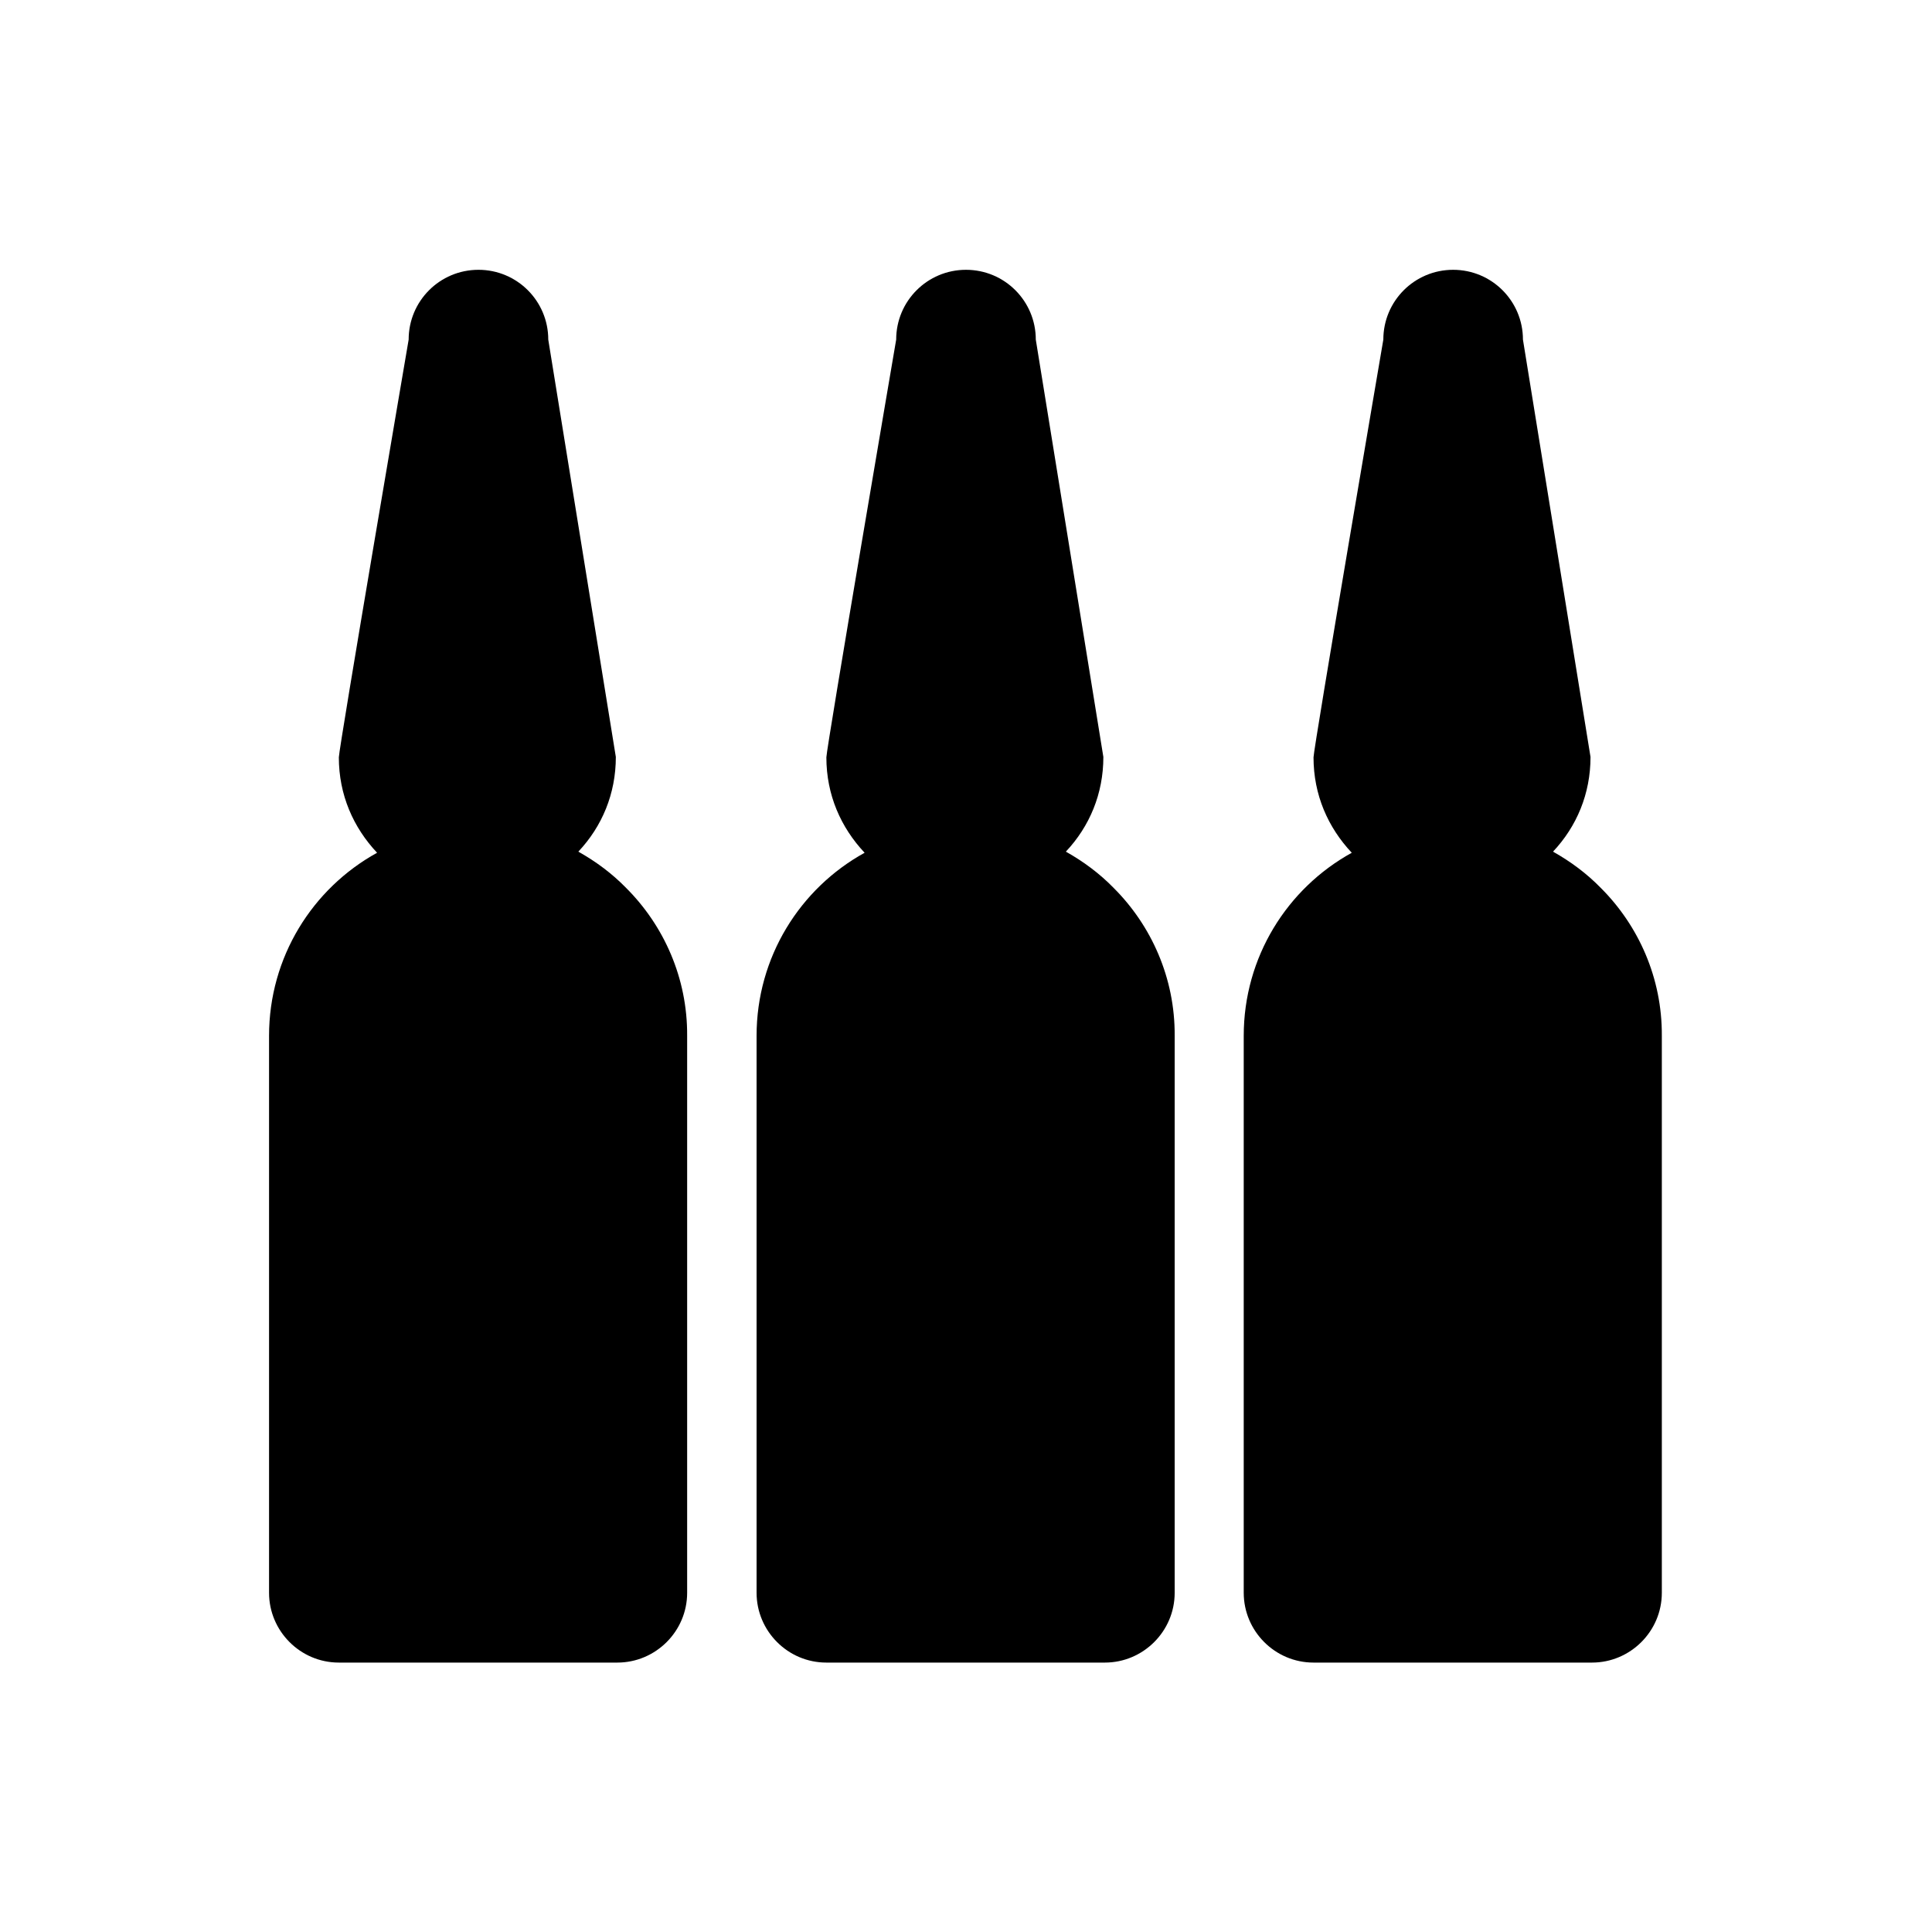 <?xml version="1.0" encoding="UTF-8"?>
<!-- Uploaded to: SVG Repo, www.svgrepo.com, Generator: SVG Repo Mixer Tools -->
<svg fill="#000000" width="800px" height="800px" version="1.1" viewBox="144 144 512 512" xmlns="http://www.w3.org/2000/svg">
 <g>
  <path d="m309.96 379.34c-3.738-3.836-7.969-6.988-12.695-9.645 6.297-6.691 9.938-15.352 9.938-25.094l-17.906-110.6c0-10.234-8.266-18.5-18.5-18.5s-18.5 8.266-18.5 18.5c0 0-18.5 108.34-18.5 110.7 0 9.938 3.836 18.598 10.137 25.289-17.121 9.445-28.633 27.652-28.633 48.512v147.6c0 10.137 8.266 18.5 18.5 18.5h73.801c10.137 0 18.5-8.266 18.5-18.5v-147.6c0.098-15.348-6.199-29.223-16.141-39.16z"/>
  <path d="m439.16 379.34c-3.738-3.836-7.969-6.988-12.695-9.645 6.297-6.691 9.938-15.352 9.938-25.094l-17.906-110.6c0-10.234-8.266-18.5-18.5-18.5s-18.5 8.266-18.5 18.5c0 0-18.5 108.34-18.5 110.7 0 9.938 3.836 18.598 10.137 25.289-17.121 9.445-28.633 27.652-28.633 48.512v147.6c0 10.137 8.266 18.5 18.5 18.5h73.801c10.137 0 18.5-8.266 18.5-18.5v-147.6c0.098-15.348-6.199-29.223-16.141-39.16z"/>
  <path d="m568.26 379.34c-3.738-3.836-7.969-6.988-12.695-9.645 6.297-6.691 9.938-15.352 9.938-25.094l-17.906-110.6c0-10.234-8.266-18.5-18.5-18.5s-18.5 8.266-18.5 18.5c0 0-18.5 108.34-18.5 110.7 0 9.938 3.836 18.598 10.137 25.289-17.121 9.445-28.633 27.652-28.633 48.512v147.6c0 10.137 8.266 18.5 18.5 18.5h73.801c10.137 0 18.5-8.266 18.5-18.5v-147.6c0.098-15.348-6.199-29.223-16.141-39.16z"/>
 </g>
</svg>